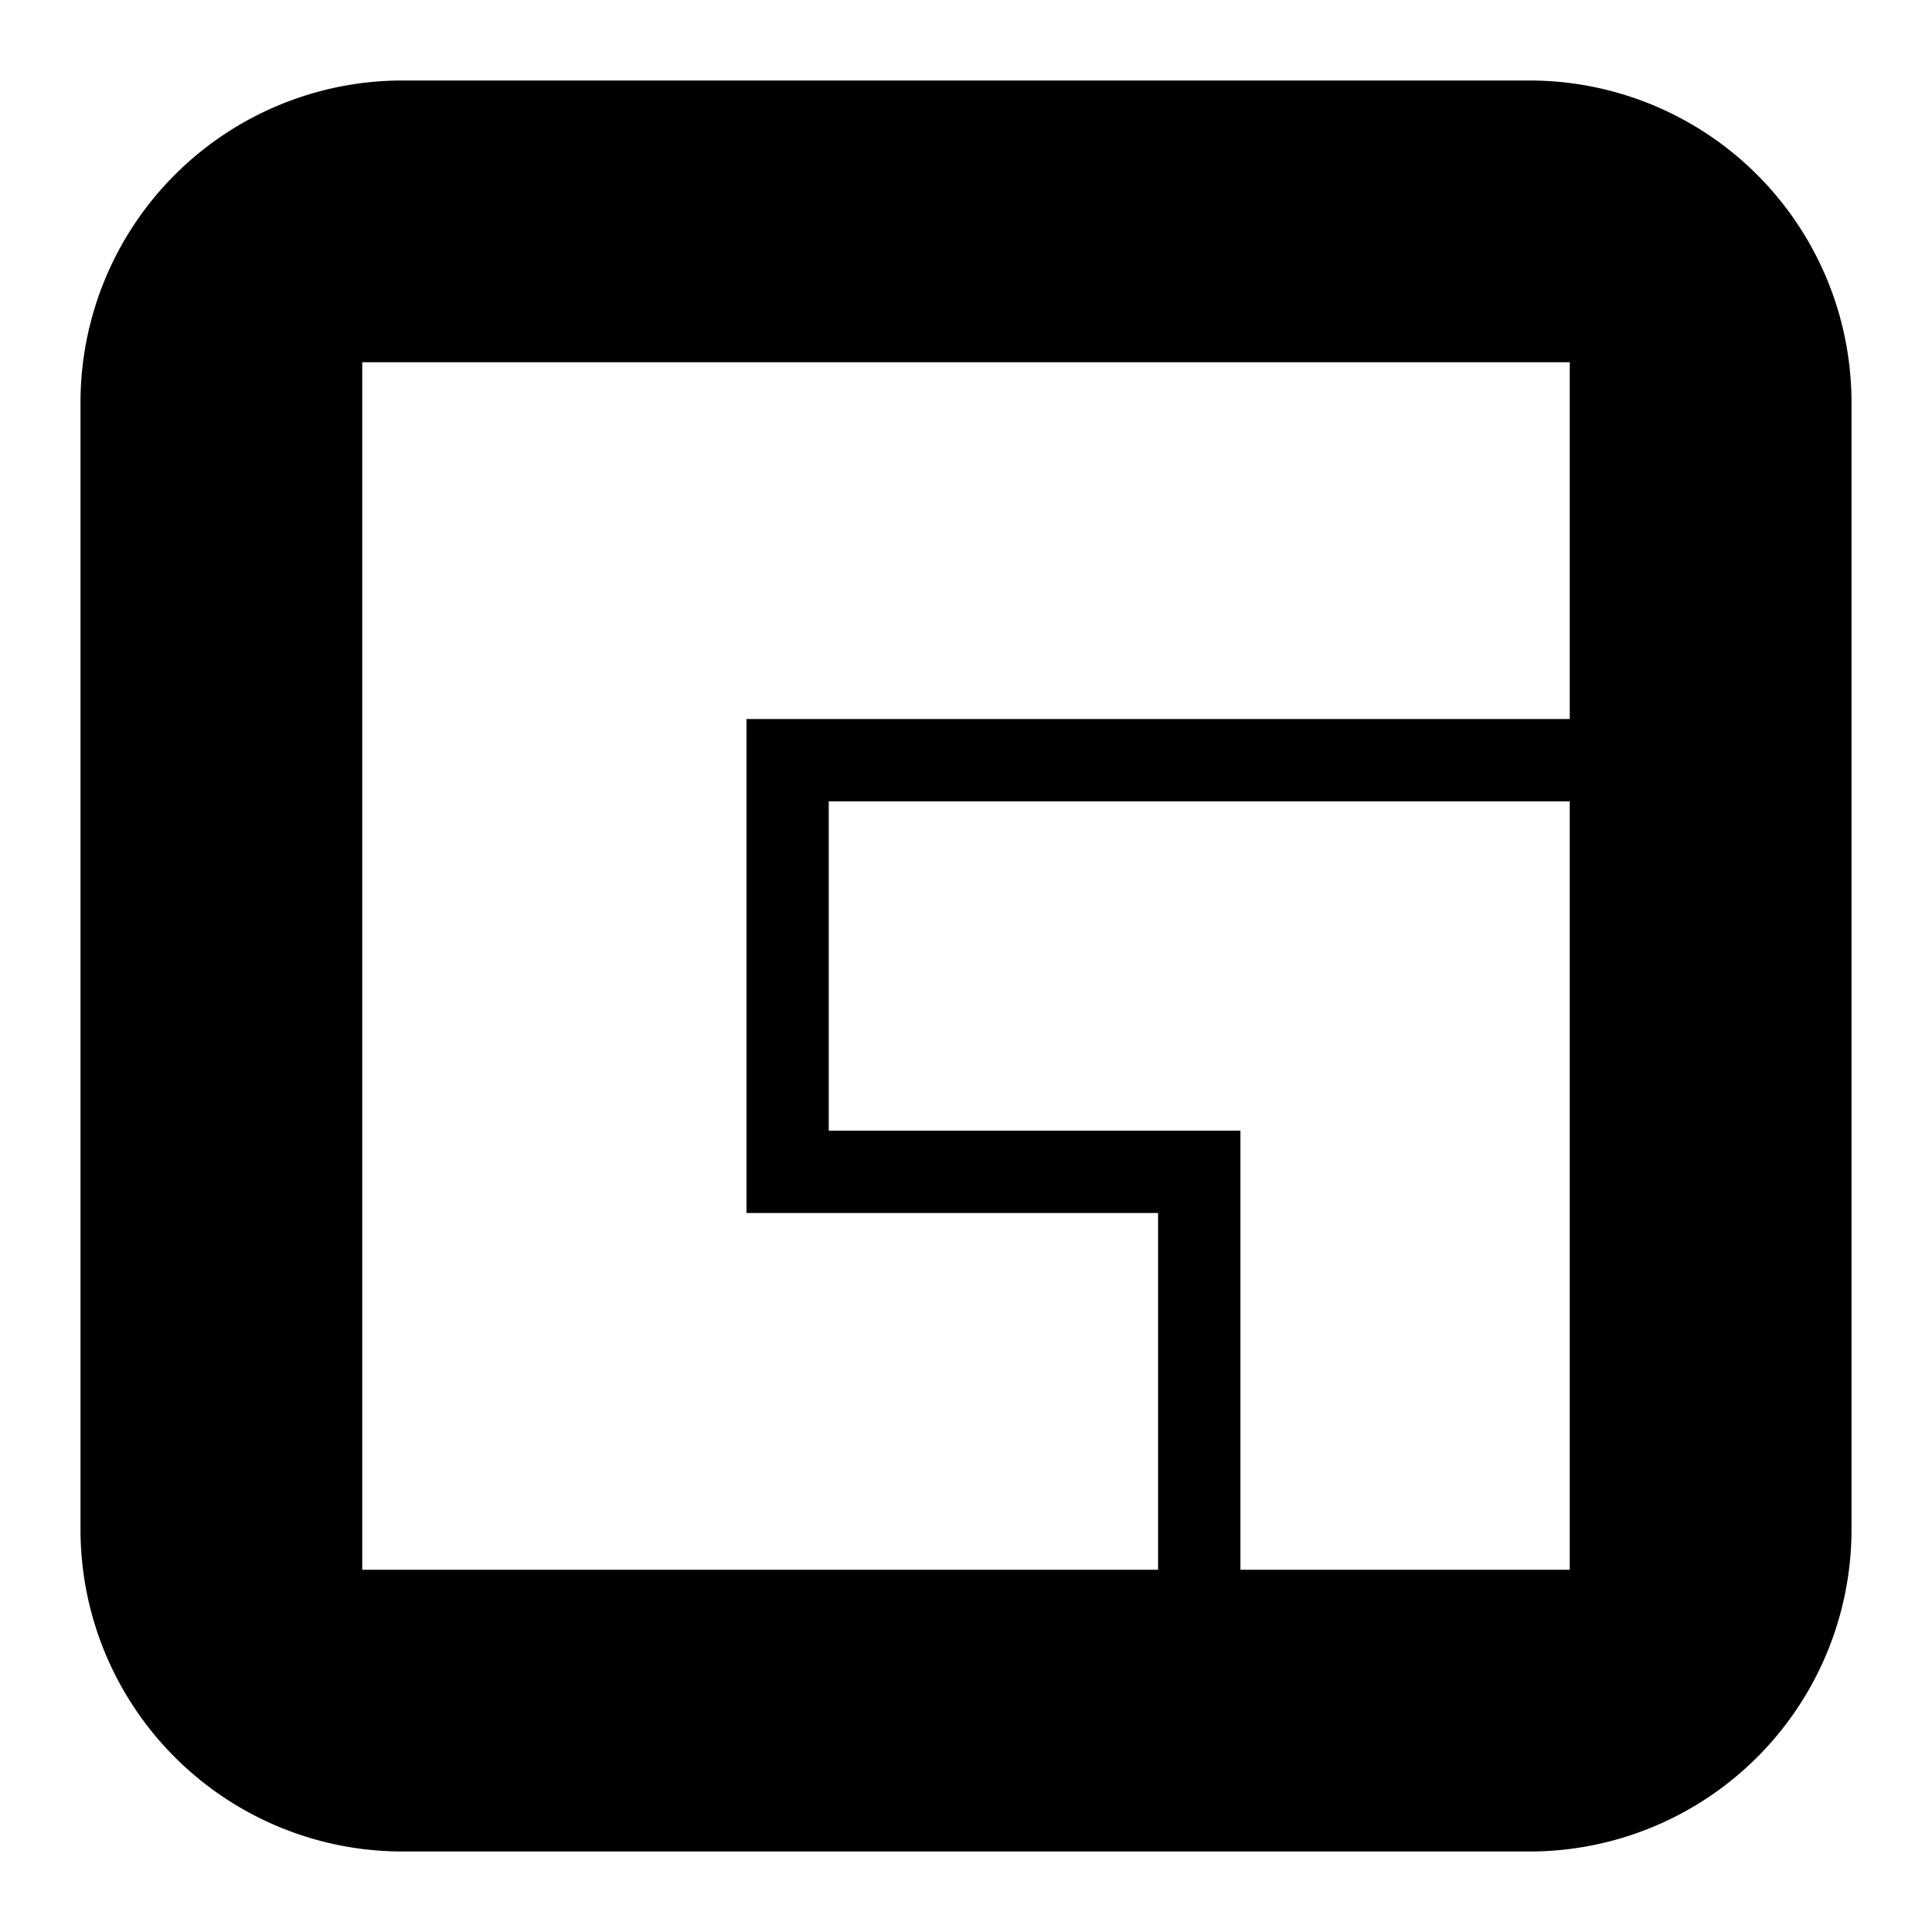 <svg xmlns="http://www.w3.org/2000/svg" width="1em" height="1em" viewBox="0 0 24 24"><path fill="currentColor" fill-rule="evenodd" d="M5 1a4 4 0 0 0-4 4v14a4 4 0 0 0 4 4h14a4 4 0 0 0 4-4V5a4 4 0 0 0-4-4zm14.5 7.932V4.5h-15v15h9.886v-4.432H9.273V8.932zm-9.205 5.114V9.955H19.5V19.5h-4.091v-5.454z" clip-rule="evenodd"/></svg>